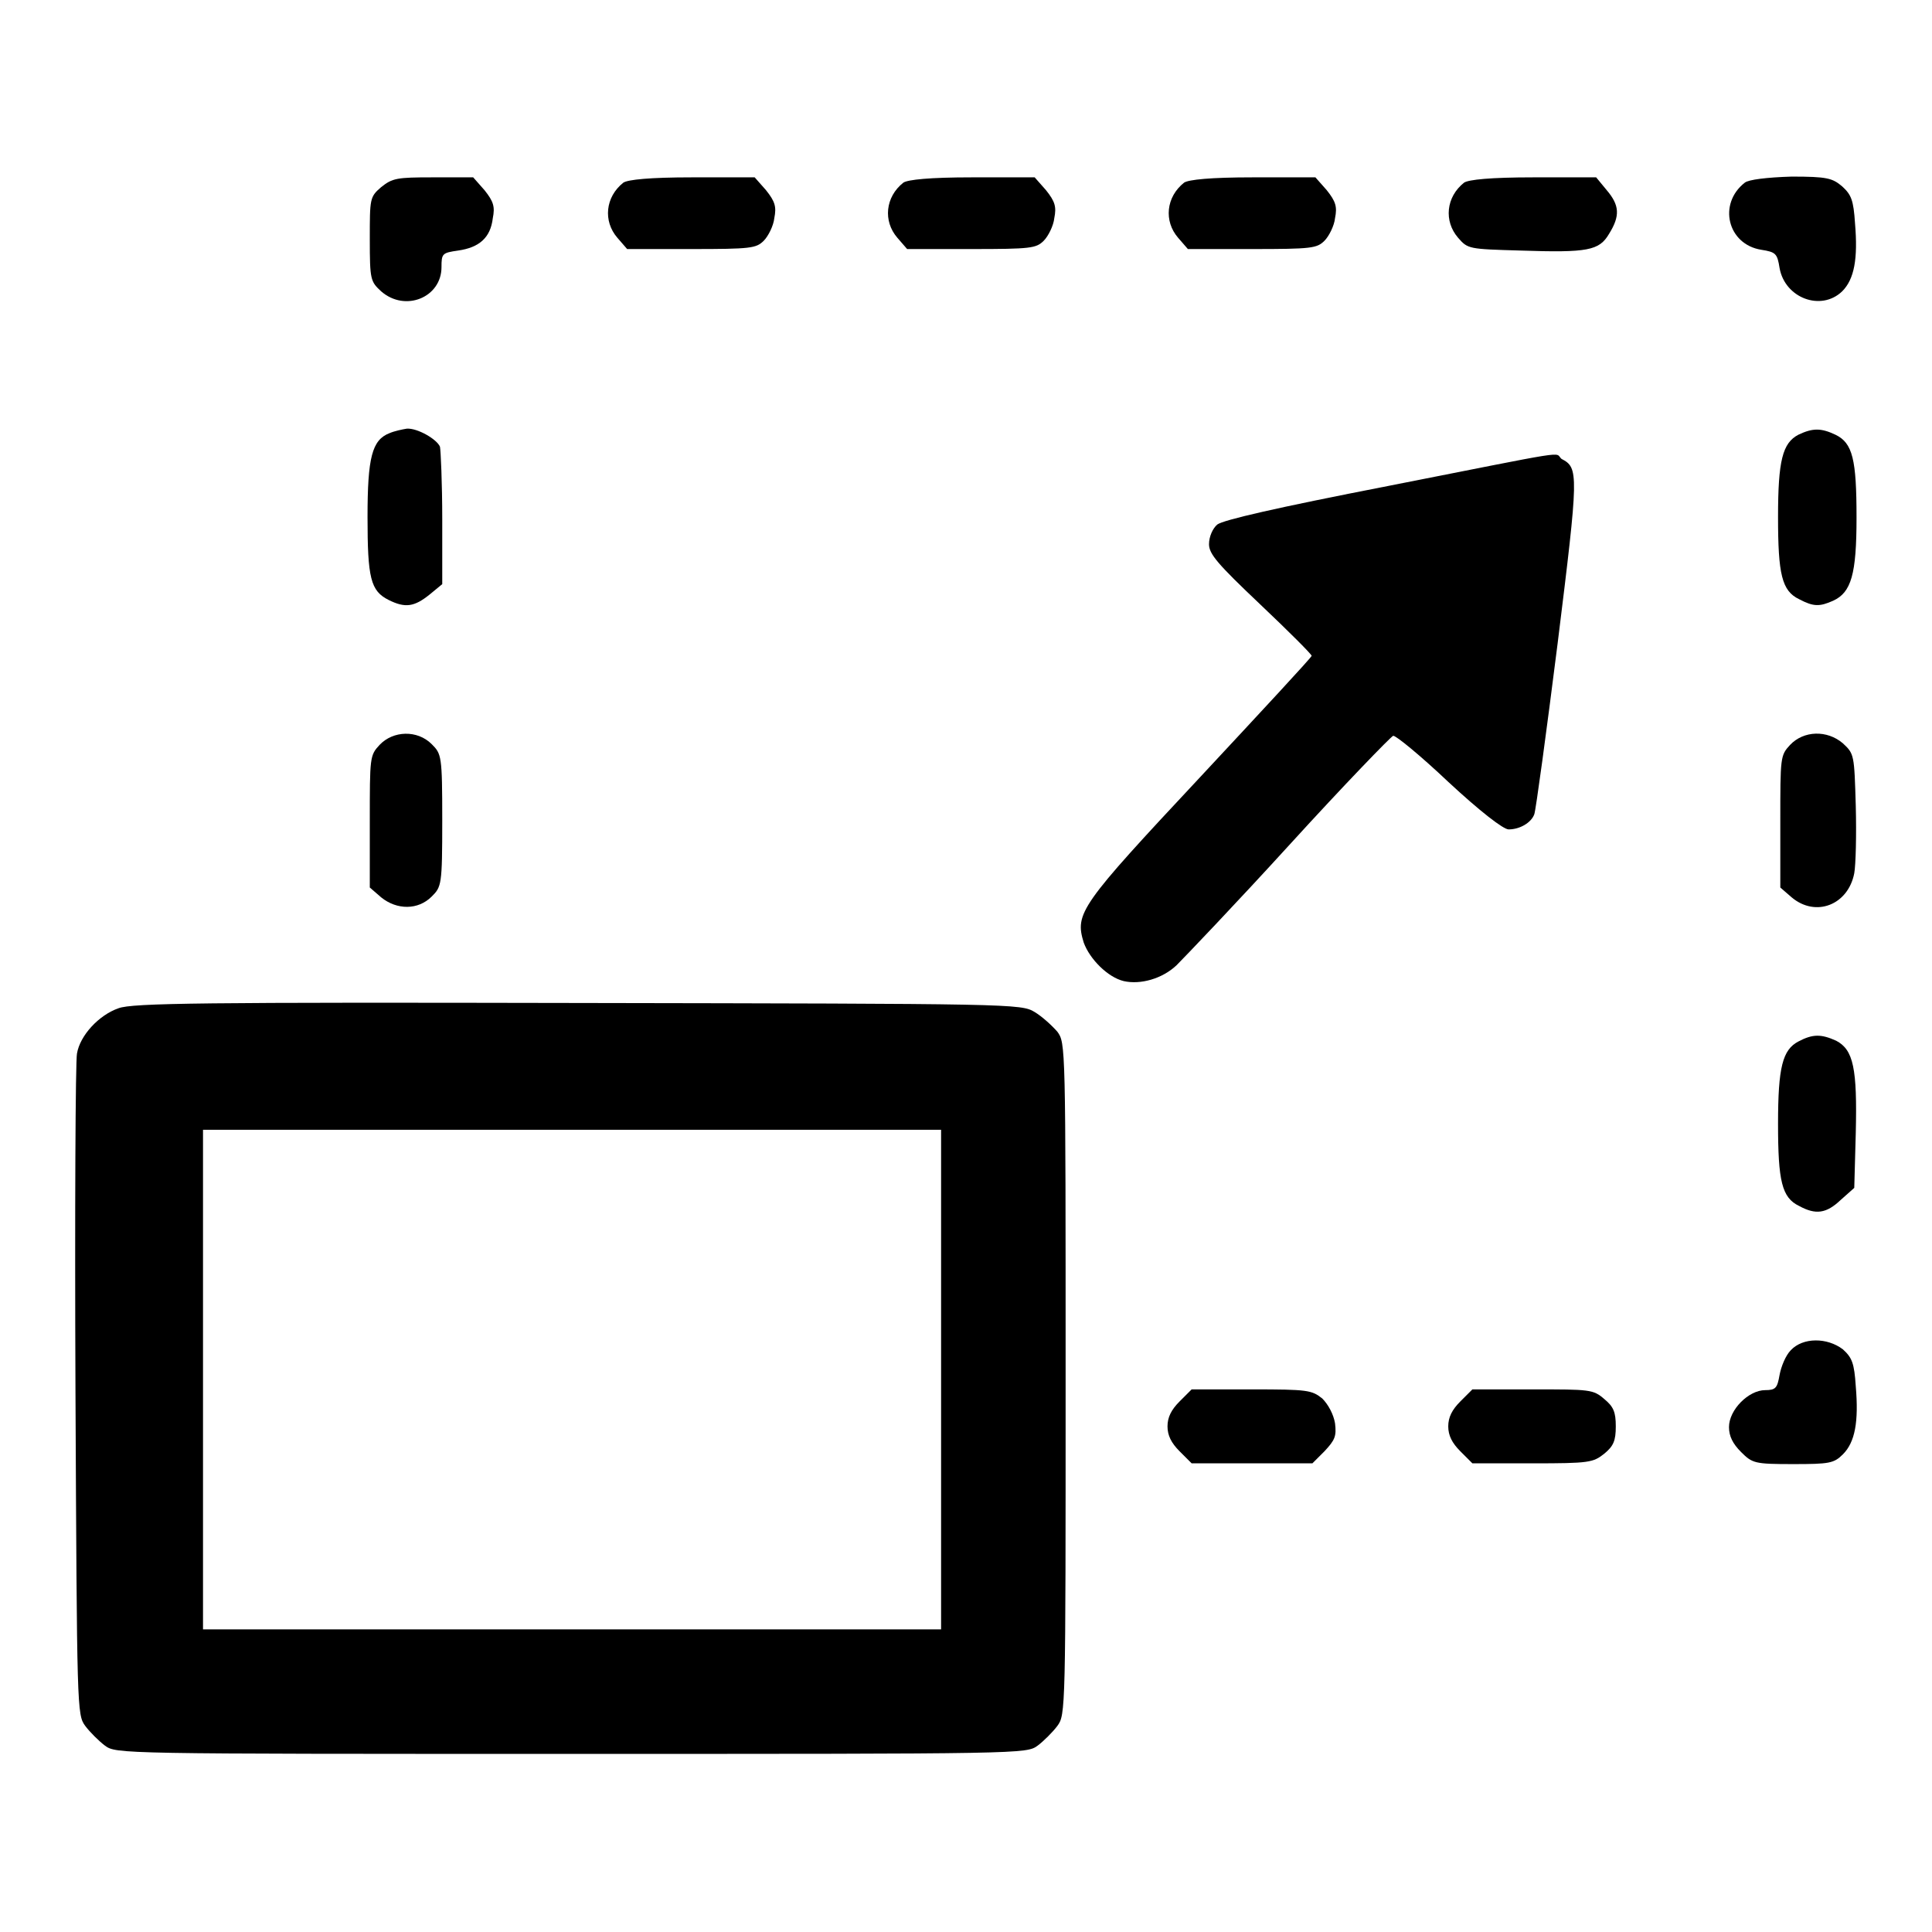 <?xml version="1.0" encoding="utf-8"?>
<!-- Svg Vector Icons : http://www.onlinewebfonts.com/icon -->
<!DOCTYPE svg PUBLIC "-//W3C//DTD SVG 1.1//EN" "http://www.w3.org/Graphics/SVG/1.1/DTD/svg11.dtd">
<svg version="1.1" xmlns="http://www.w3.org/2000/svg" xmlns:xlink="http://www.w3.org/1999/xlink" x="0px" y="0px" viewBox="0 0 256 256" enable-background="new 0 0 256 256" xml:space="preserve">
<g><g><g><path fill="#000000" d="M50.5,24.8c-1.5,1.3-1.5,1.5-1.5,6.9c0,5.4,0.1,5.6,1.5,6.9c3.2,2.8,8,0.8,8-3.2c0-1.8,0.1-1.9,2.2-2.2c2.8-0.4,4.3-1.7,4.6-4.3c0.3-1.5,0.1-2.2-1.1-3.7l-1.5-1.7h-5.4C52.6,23.5,52,23.6,50.5,24.8z"/><path fill="#000000" d="M82.6,24.2c-2.4,1.9-2.7,5.1-0.8,7.3l1.3,1.5h8.5c7.9,0,8.6-0.1,9.6-1.1c0.6-0.6,1.3-2,1.4-3c0.3-1.5,0.1-2.2-1.1-3.7l-1.5-1.7h-8.3C86.1,23.5,83.2,23.8,82.6,24.2z"/><path fill="#000000" d="M119.7,24.2c-2.4,1.9-2.7,5.1-0.8,7.3l1.3,1.5h8.5c7.9,0,8.6-0.1,9.6-1.1c0.6-0.6,1.3-2,1.4-3c0.3-1.5,0.1-2.2-1.1-3.7l-1.5-1.7h-8.3C123.2,23.5,120.3,23.8,119.7,24.2z"/><path fill="#000000" d="M156.9,24.2c-2.4,1.9-2.7,5.1-0.8,7.3l1.3,1.5h8.5c7.9,0,8.6-0.1,9.6-1.1c0.6-0.6,1.3-2,1.4-3c0.3-1.5,0.1-2.2-1.1-3.7l-1.5-1.7h-8.3C160.4,23.5,157.5,23.8,156.9,24.2z"/><path fill="#000000" d="M194,24.2c-2.4,1.9-2.7,5.1-0.8,7.3c1.3,1.5,1.4,1.5,8.3,1.7c8.9,0.3,10.4,0,11.7-2.2c1.5-2.4,1.4-3.8-0.3-5.8l-1.4-1.7h-8.3C197.5,23.5,194.6,23.8,194,24.2z"/><path fill="#000000" d="M231.2,24.2c-3.6,2.8-2.3,8.2,2.2,8.9c1.9,0.3,2.1,0.5,2.4,2.4c0.7,4,5.5,5.8,8.3,3.1c1.6-1.6,2.1-4.3,1.7-9c-0.2-3.1-0.5-3.8-1.7-4.9c-1.3-1.1-2-1.3-6.7-1.3C234.1,23.5,231.7,23.8,231.2,24.2z"/><path fill="#000000" d="M51.6,57.4c-2.3,0.9-2.9,3.2-2.9,11.1c0,8.1,0.4,9.8,2.8,11c2.2,1.1,3.4,0.9,5.4-0.7l1.7-1.4v-8.6c0-4.8-0.2-9.1-0.3-9.6c-0.4-1-3-2.5-4.4-2.4C53.3,56.9,52.3,57.1,51.6,57.4z"/><path fill="#000000" d="M238.3,57.6c-2.1,1.1-2.7,3.4-2.7,10.9c0,7.6,0.5,9.8,2.8,10.9c1.9,1,2.7,1,4.5,0.2c2.4-1.1,3.1-3.5,3.1-11c0-7.7-0.5-9.9-2.8-11C241.3,56.7,240.2,56.7,238.3,57.6z"/><path fill="#000000" d="M183.9,64.4c-14.9,2.9-21.8,4.5-22.6,5.1c-0.6,0.5-1.1,1.6-1.1,2.6c0,1.3,1.1,2.6,6.8,8c3.8,3.6,6.8,6.6,6.8,6.8c0,0.2-6.7,7.4-14.8,16.1c-15.9,17-16.6,18-15.4,21.9c0.8,2.2,3.2,4.6,5.3,5.1c2.2,0.5,5.1-0.3,7-2.1c1-1,7.8-8.1,15-16s13.4-14.3,13.7-14.4c0.3-0.1,3.6,2.6,7.3,6.1c4.2,3.9,7.3,6.3,8,6.3c1.5,0,3-0.9,3.4-2c0.2-0.5,1.6-10.8,3.1-22.7c2.8-22.6,2.8-23.2,0.5-24.4C205.9,59.9,208.8,59.5,183.9,64.4z"/><path fill="#000000" d="M50.3,98.7c-1.3,1.4-1.3,1.6-1.3,10.2v8.7l1.5,1.3c2.1,1.7,4.9,1.7,6.7-0.1c1.3-1.3,1.4-1.5,1.4-10.1c0-8.6-0.1-8.8-1.4-10.1C55.3,96.7,52.1,96.8,50.3,98.7z"/><path fill="#000000" d="M237.2,98.7c-1.3,1.4-1.3,1.6-1.3,10.2v8.7l1.5,1.3c3.2,2.7,7.5,1,8.3-3.2c0.2-1.1,0.3-5.1,0.2-8.9c-0.2-6.8-0.2-6.9-1.7-8.3C242.1,96.7,239,96.8,237.2,98.7z"/><path fill="#000000" d="M15.7,133.6c-2.6,0.9-5.1,3.6-5.5,6c-0.2,0.9-0.3,21-0.2,44.6c0.2,42.5,0.2,43,1.3,44.5c0.6,0.8,1.8,2,2.6,2.6c1.5,1.1,1.7,1.1,61.8,1.1c60.1,0,60.3,0,61.8-1.1c0.8-0.6,2-1.8,2.6-2.6c1.1-1.5,1.1-1.9,1.1-46c0-44.3,0-44.5-1.1-46c-0.7-0.8-2-2-3-2.6c-1.8-1.1-2.9-1.1-60.6-1.2C27.1,132.8,17.5,132.9,15.7,133.6z M124.7,182.8v33.1H75.8H26.9v-33.1v-33.1h48.9h48.9V182.8z"/><path fill="#000000" d="M238.3,138c-2.1,1.1-2.7,3.4-2.7,10.9c0,7.6,0.5,9.8,2.8,10.9c2.2,1.2,3.6,1,5.5-0.8l1.8-1.6l0.2-7.3c0.2-8.5-0.3-11-2.6-12.2C241.3,137,240.2,137,238.3,138z"/><path fill="#000000" d="M237.3,178.9c-0.7,0.7-1.3,2.2-1.5,3.3c-0.3,1.7-0.5,2-1.9,2c-2.2,0-4.8,2.6-4.8,4.9c0,1.2,0.5,2.2,1.6,3.3c1.5,1.5,1.8,1.6,6.9,1.6c4.8,0,5.4-0.1,6.6-1.3c1.6-1.6,2.1-4.3,1.7-9c-0.2-3.1-0.5-3.8-1.7-4.9C242.1,177.2,238.9,177.2,237.3,178.9z"/><path fill="#000000" d="M156.3,185.7c-1.1,1.1-1.6,2.1-1.6,3.3c0,1.2,0.5,2.2,1.6,3.3l1.6,1.6h8h8l1.6-1.6c1.4-1.5,1.6-2,1.4-3.7c-0.2-1.2-0.9-2.5-1.7-3.3c-1.4-1.1-1.9-1.2-9.3-1.2h-8L156.3,185.7z"/><path fill="#000000" d="M193.5,185.7c-1.1,1.1-1.6,2.1-1.6,3.3c0,1.2,0.5,2.2,1.6,3.3l1.6,1.6h8c7.5,0,8-0.1,9.5-1.3c1.2-1,1.5-1.7,1.5-3.6c0-1.9-0.3-2.6-1.5-3.6c-1.5-1.3-1.9-1.3-9.5-1.3h-8L193.5,185.7z"/></g></g></g>
</svg>
